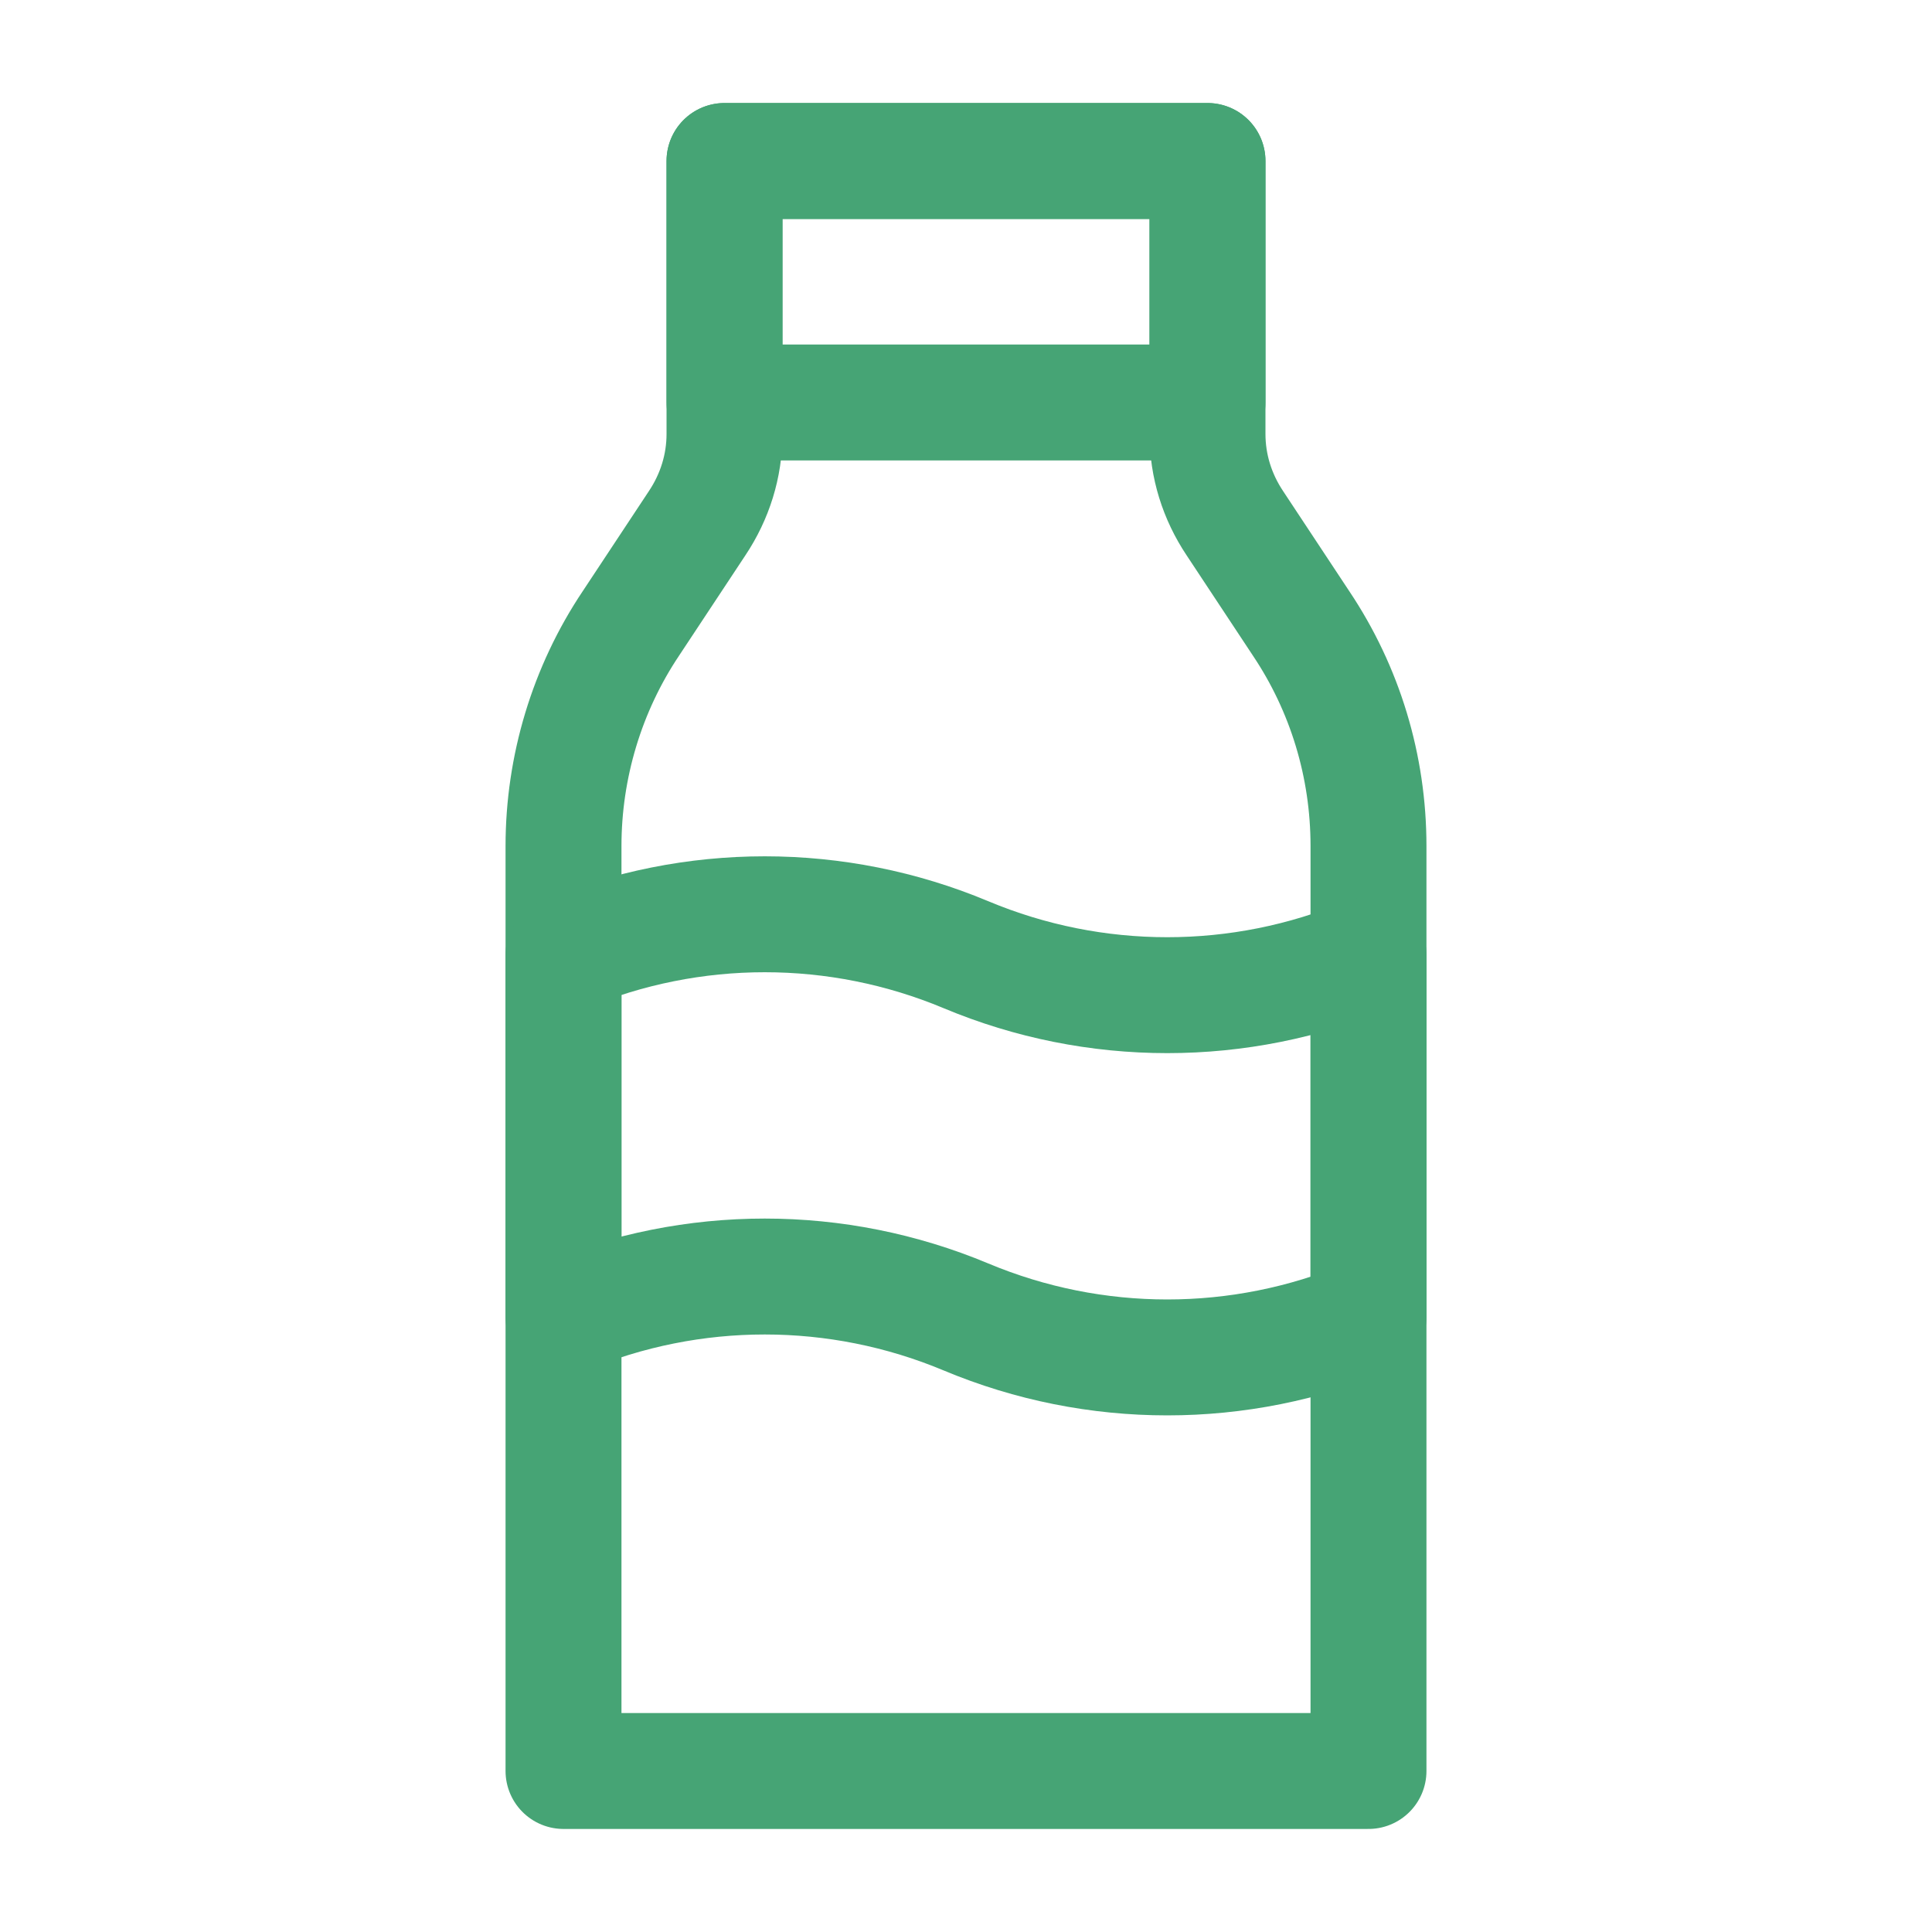 <svg width="100" height="100" viewBox="0 0 100 100" fill="none" xmlns="http://www.w3.org/2000/svg">
<path d="M37.5 8.333V22.458C37.5 24.125 37 25.708 36.083 27.083L32.667 32.25C30.375 35.666 29.167 39.708 29.167 43.791V91.666H70.833V43.791C70.833 39.666 69.625 35.666 67.333 32.25L63.917 27.083C63 25.708 62.5 24.125 62.5 22.458V8.333H37.5Z" stroke="#46A475" stroke-width="6" stroke-linecap="square" stroke-linejoin="round"/>
<path d="M70.833 68.166C64.167 70.958 56.667 70.958 50 68.166C43.333 65.375 35.833 65.375 29.167 68.166V49.416C35.833 46.625 43.333 46.625 50 49.416C56.667 52.208 64.167 52.208 70.833 49.416V68.166Z" stroke="#46A475" stroke-width="6" stroke-linejoin="round"/>
<path d="M62.5 8.333H37.5V20.833H62.5V8.333Z" stroke="#46A475" stroke-width="6" stroke-linecap="square" stroke-linejoin="round"/>
</svg>
